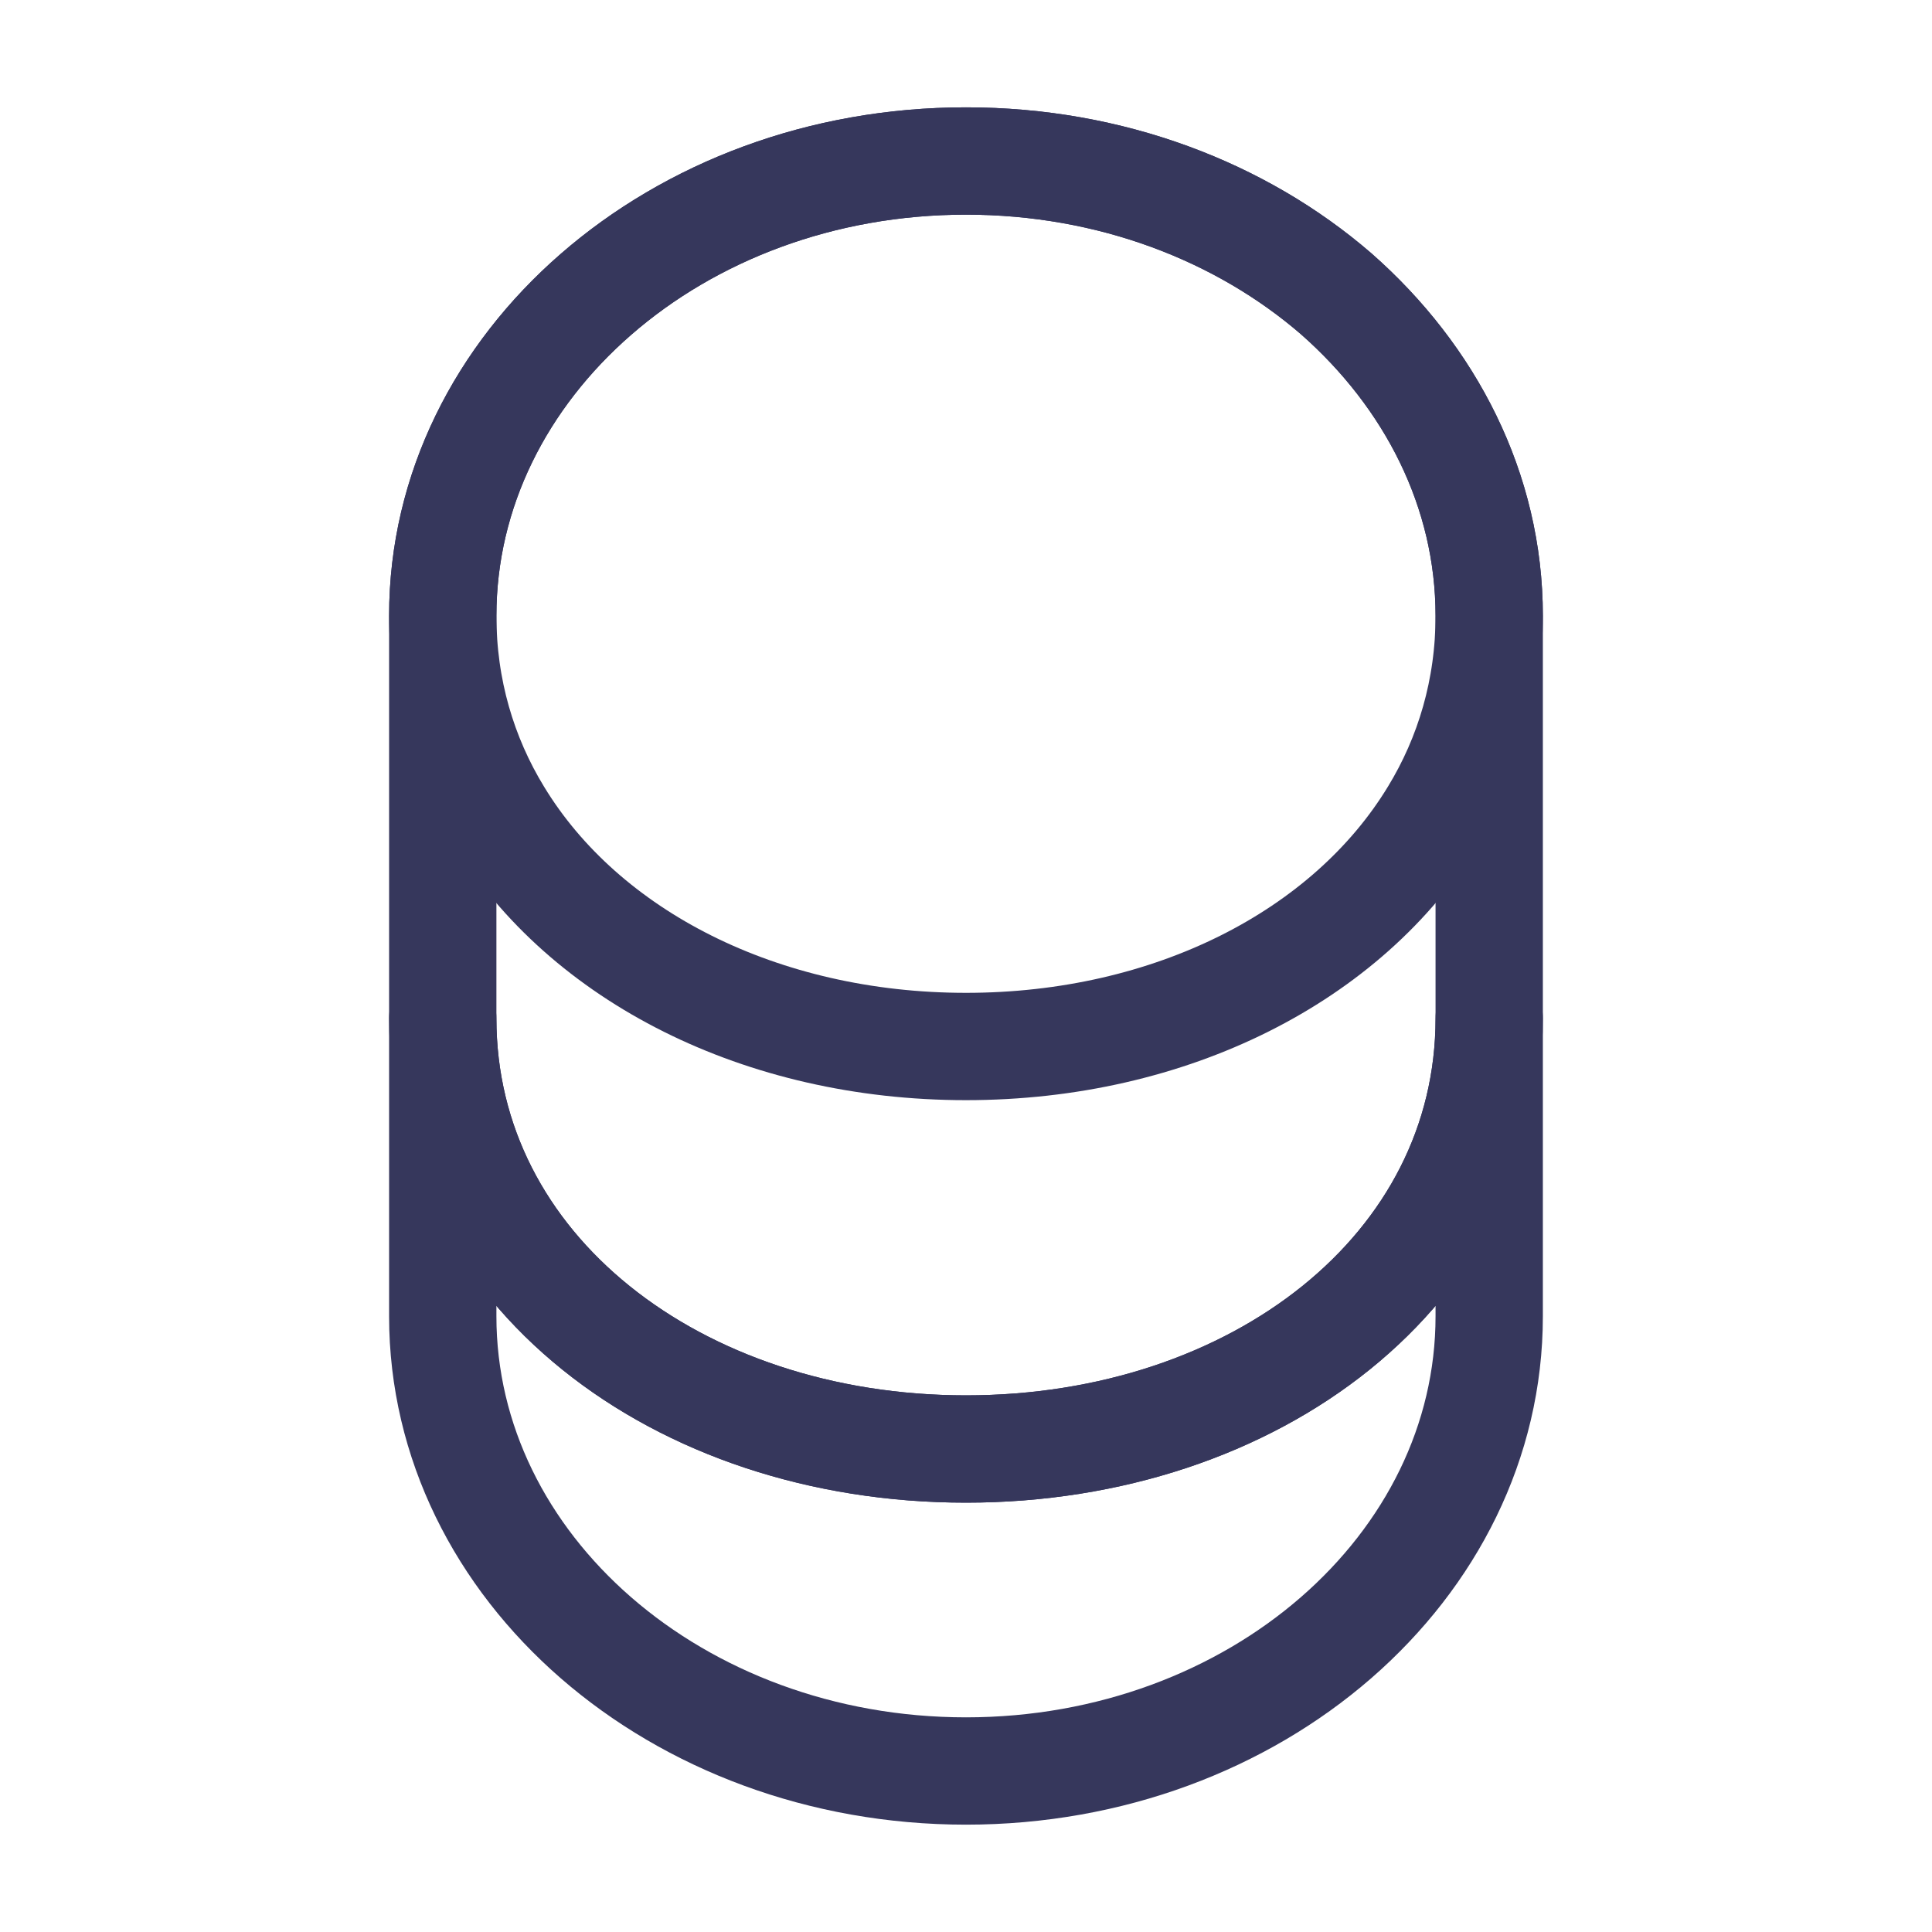 <svg
                    xmlns="http://www.w3.org/2000/svg"
                    width="42"
                    height="42"
                    viewBox="0 0 42 42"
                    fill="none"
                  >
                    <path
                      d="M32.374 22.138V28.613C32.374 34.073 27.282 38.5 21 38.5C14.717 38.5 9.625 34.073 9.625 28.613V22.138C9.625 27.598 14.717 31.5 21 31.5C27.282 31.5 32.374 27.598 32.374 22.138Z"
                      stroke="#36375C"
                      stroke-width="2.333"
                      stroke-linecap="round"
                      stroke-linejoin="round"
                    />
                    <path
                      d="M32.374 13.387C32.374 14.98 31.937 16.45 31.167 17.71C29.294 20.79 25.445 22.75 21 22.75C16.555 22.75 12.704 20.79 10.832 17.71C10.062 16.45 9.625 14.98 9.625 13.387C9.625 10.658 10.902 8.19 12.95 6.405C15.014 4.603 17.849 3.5 21 3.5C24.149 3.5 26.985 4.603 29.049 6.388C31.097 8.19 32.374 10.658 32.374 13.387Z"
                      stroke="#36375C"
                      stroke-width="2.333"
                      stroke-linecap="round"
                      stroke-linejoin="round"
                    />
                    <path
                      d="M32.374 13.387V22.137C32.374 27.598 27.282 31.5 21 31.5C14.717 31.5 9.625 27.598 9.625 22.137V13.387C9.625 7.928 14.717 3.5 21 3.5C24.149 3.5 26.985 4.603 29.049 6.388C31.097 8.19 32.374 10.658 32.374 13.387Z"
                      stroke="#36375C"
                      stroke-width="2.333"
                      stroke-linecap="round"
                      stroke-linejoin="round"
                    />
                  </svg>
